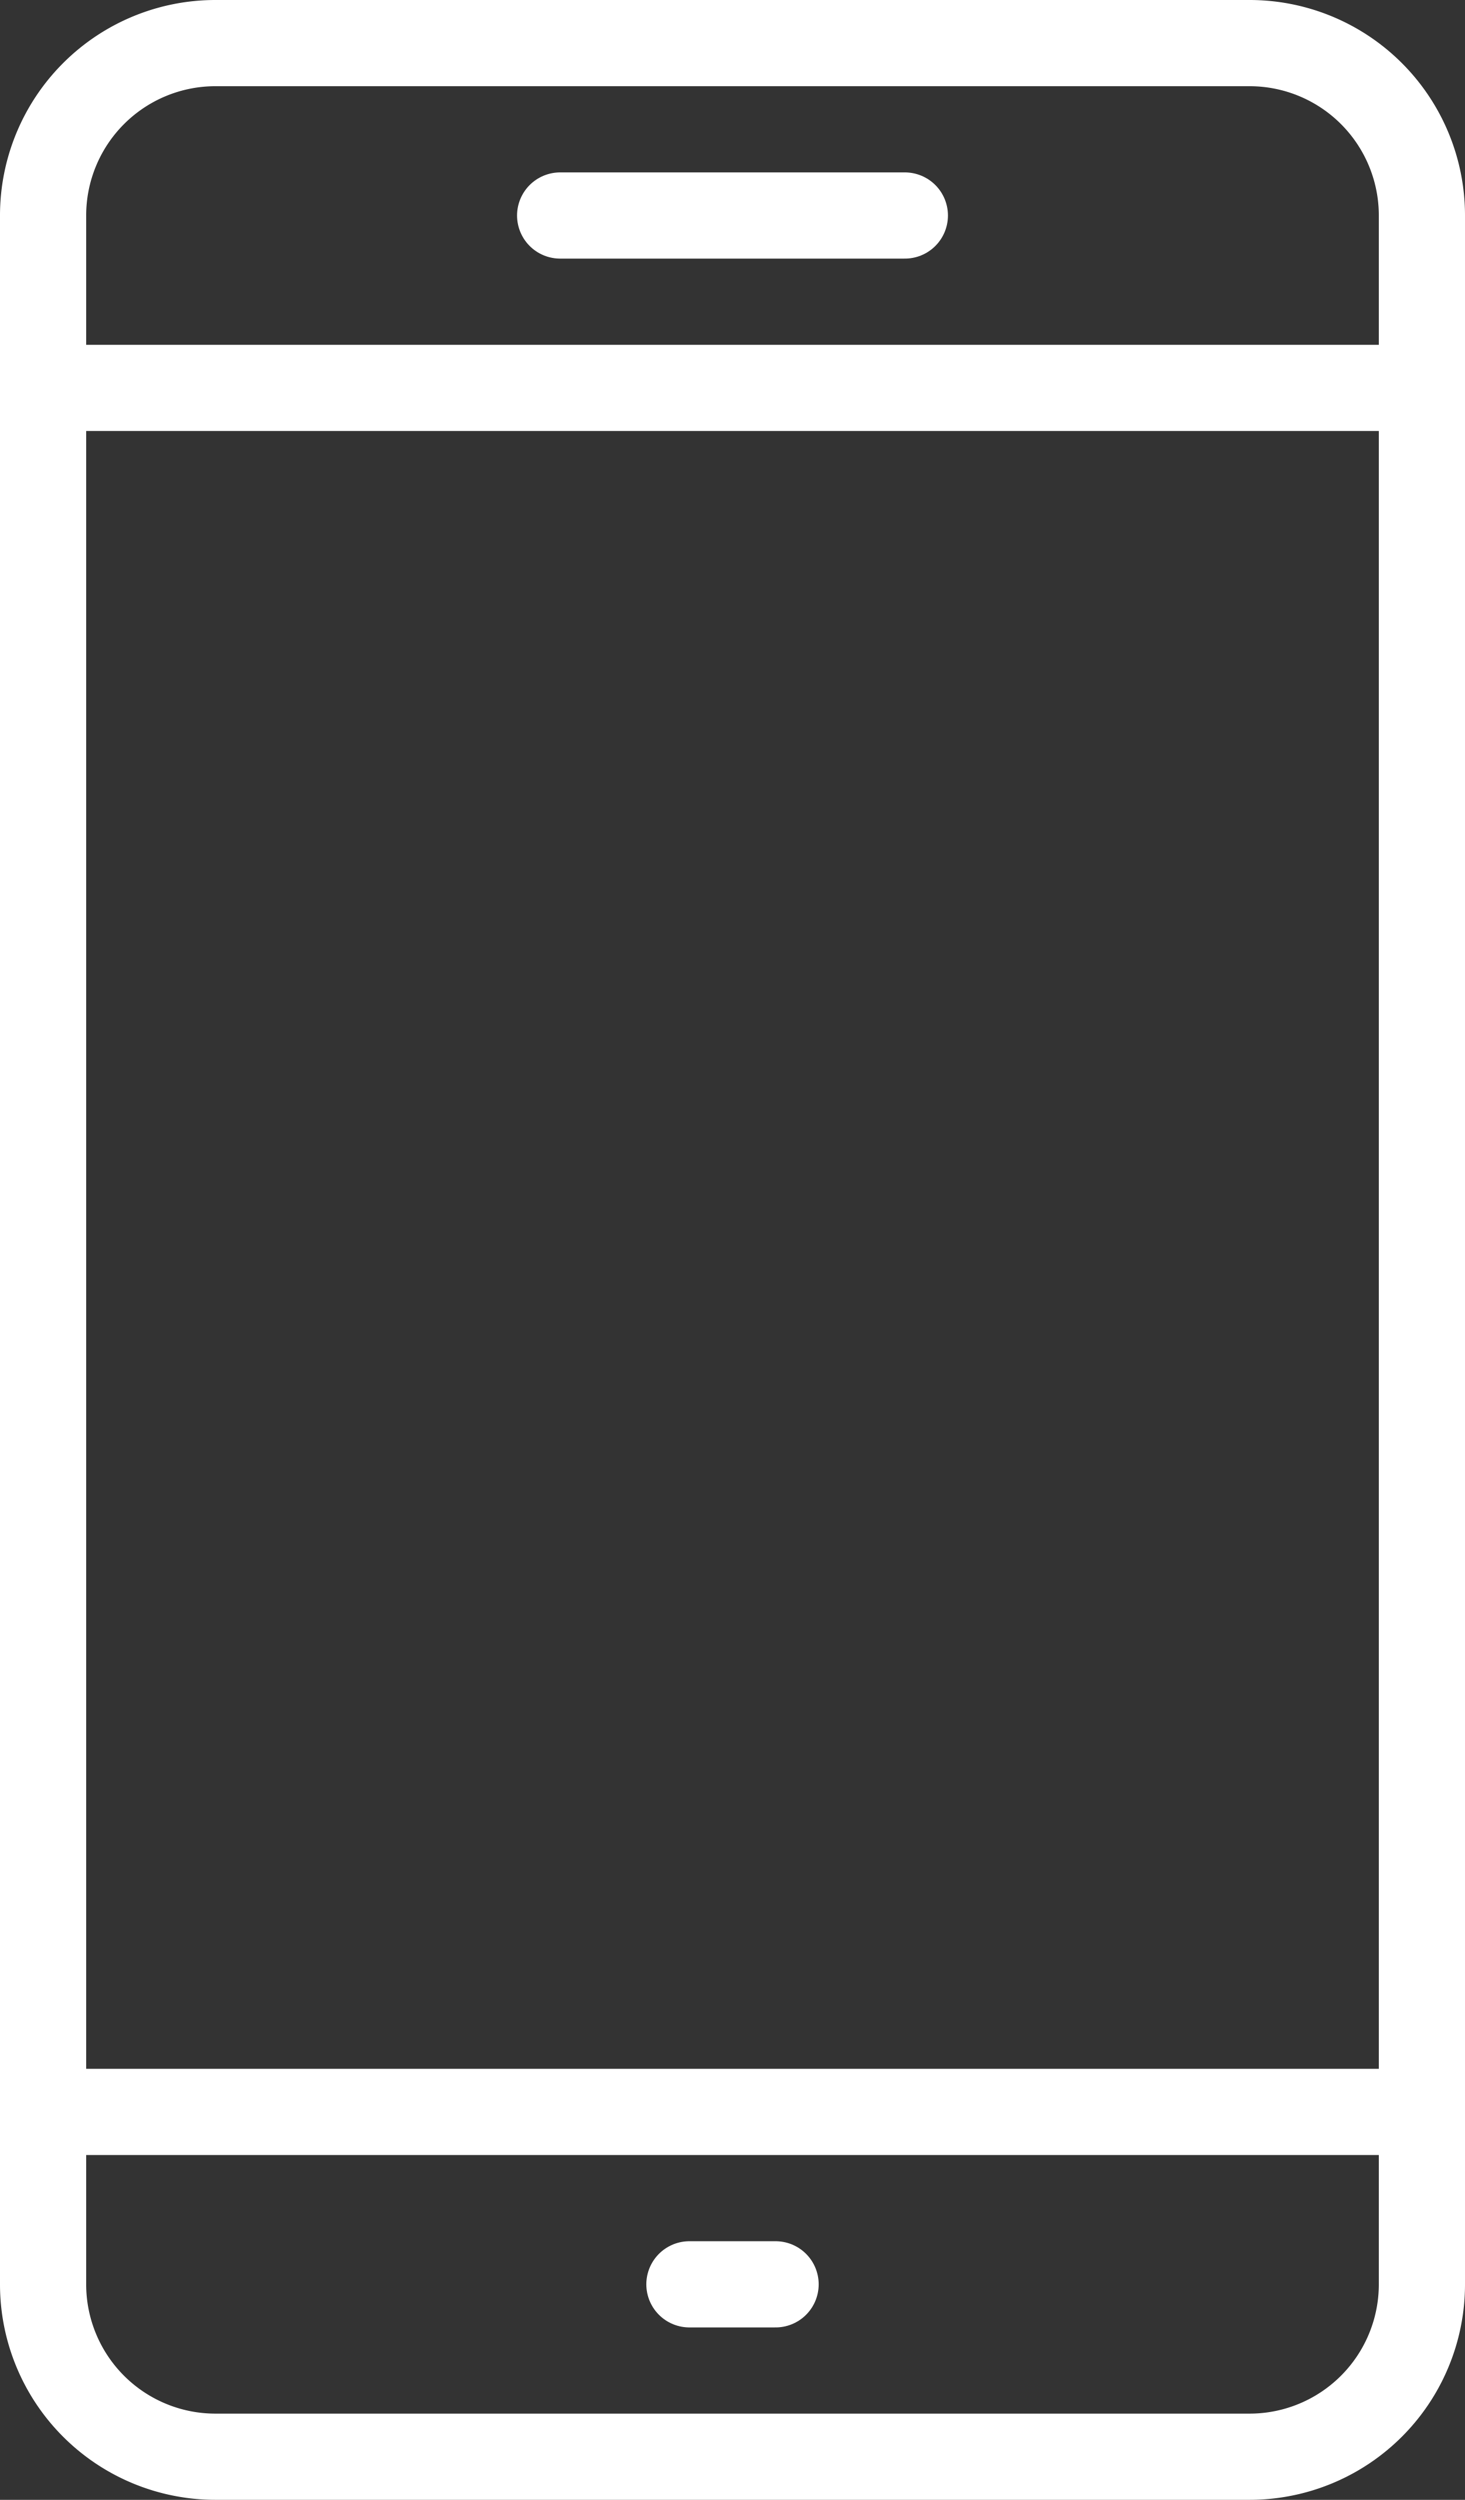 <svg xmlns="http://www.w3.org/2000/svg" width="34" height="58" viewBox="0 0 34 58"><rect x="0" y="0" width="34" height="58" fill="#333333" stroke="none"/><g transform="translate(-23 -11)"><path d="M24,16a4,4,0,0,1,4-4H52a4,4,0,0,1,4,4V64a4,4,0,0,1-4,4H28a4,4,0,0,1-4-4Z" fill="none" stroke="#fff" stroke-linecap="round" stroke-linejoin="round" stroke-width="2"/><path d="M41,64H39" fill="none" stroke="#fff" stroke-linecap="round" stroke-linejoin="round" stroke-width="2"/><path d="M56,60H24" fill="none" stroke="#fff" stroke-linecap="round" stroke-linejoin="round" stroke-width="2"/><path d="M56,20H24" fill="none" stroke="#fff" stroke-linecap="round" stroke-linejoin="round" stroke-width="2"/><path d="M44,16H36" fill="none" stroke="#fff" stroke-linecap="round" stroke-linejoin="round" stroke-width="2"/></g></svg>